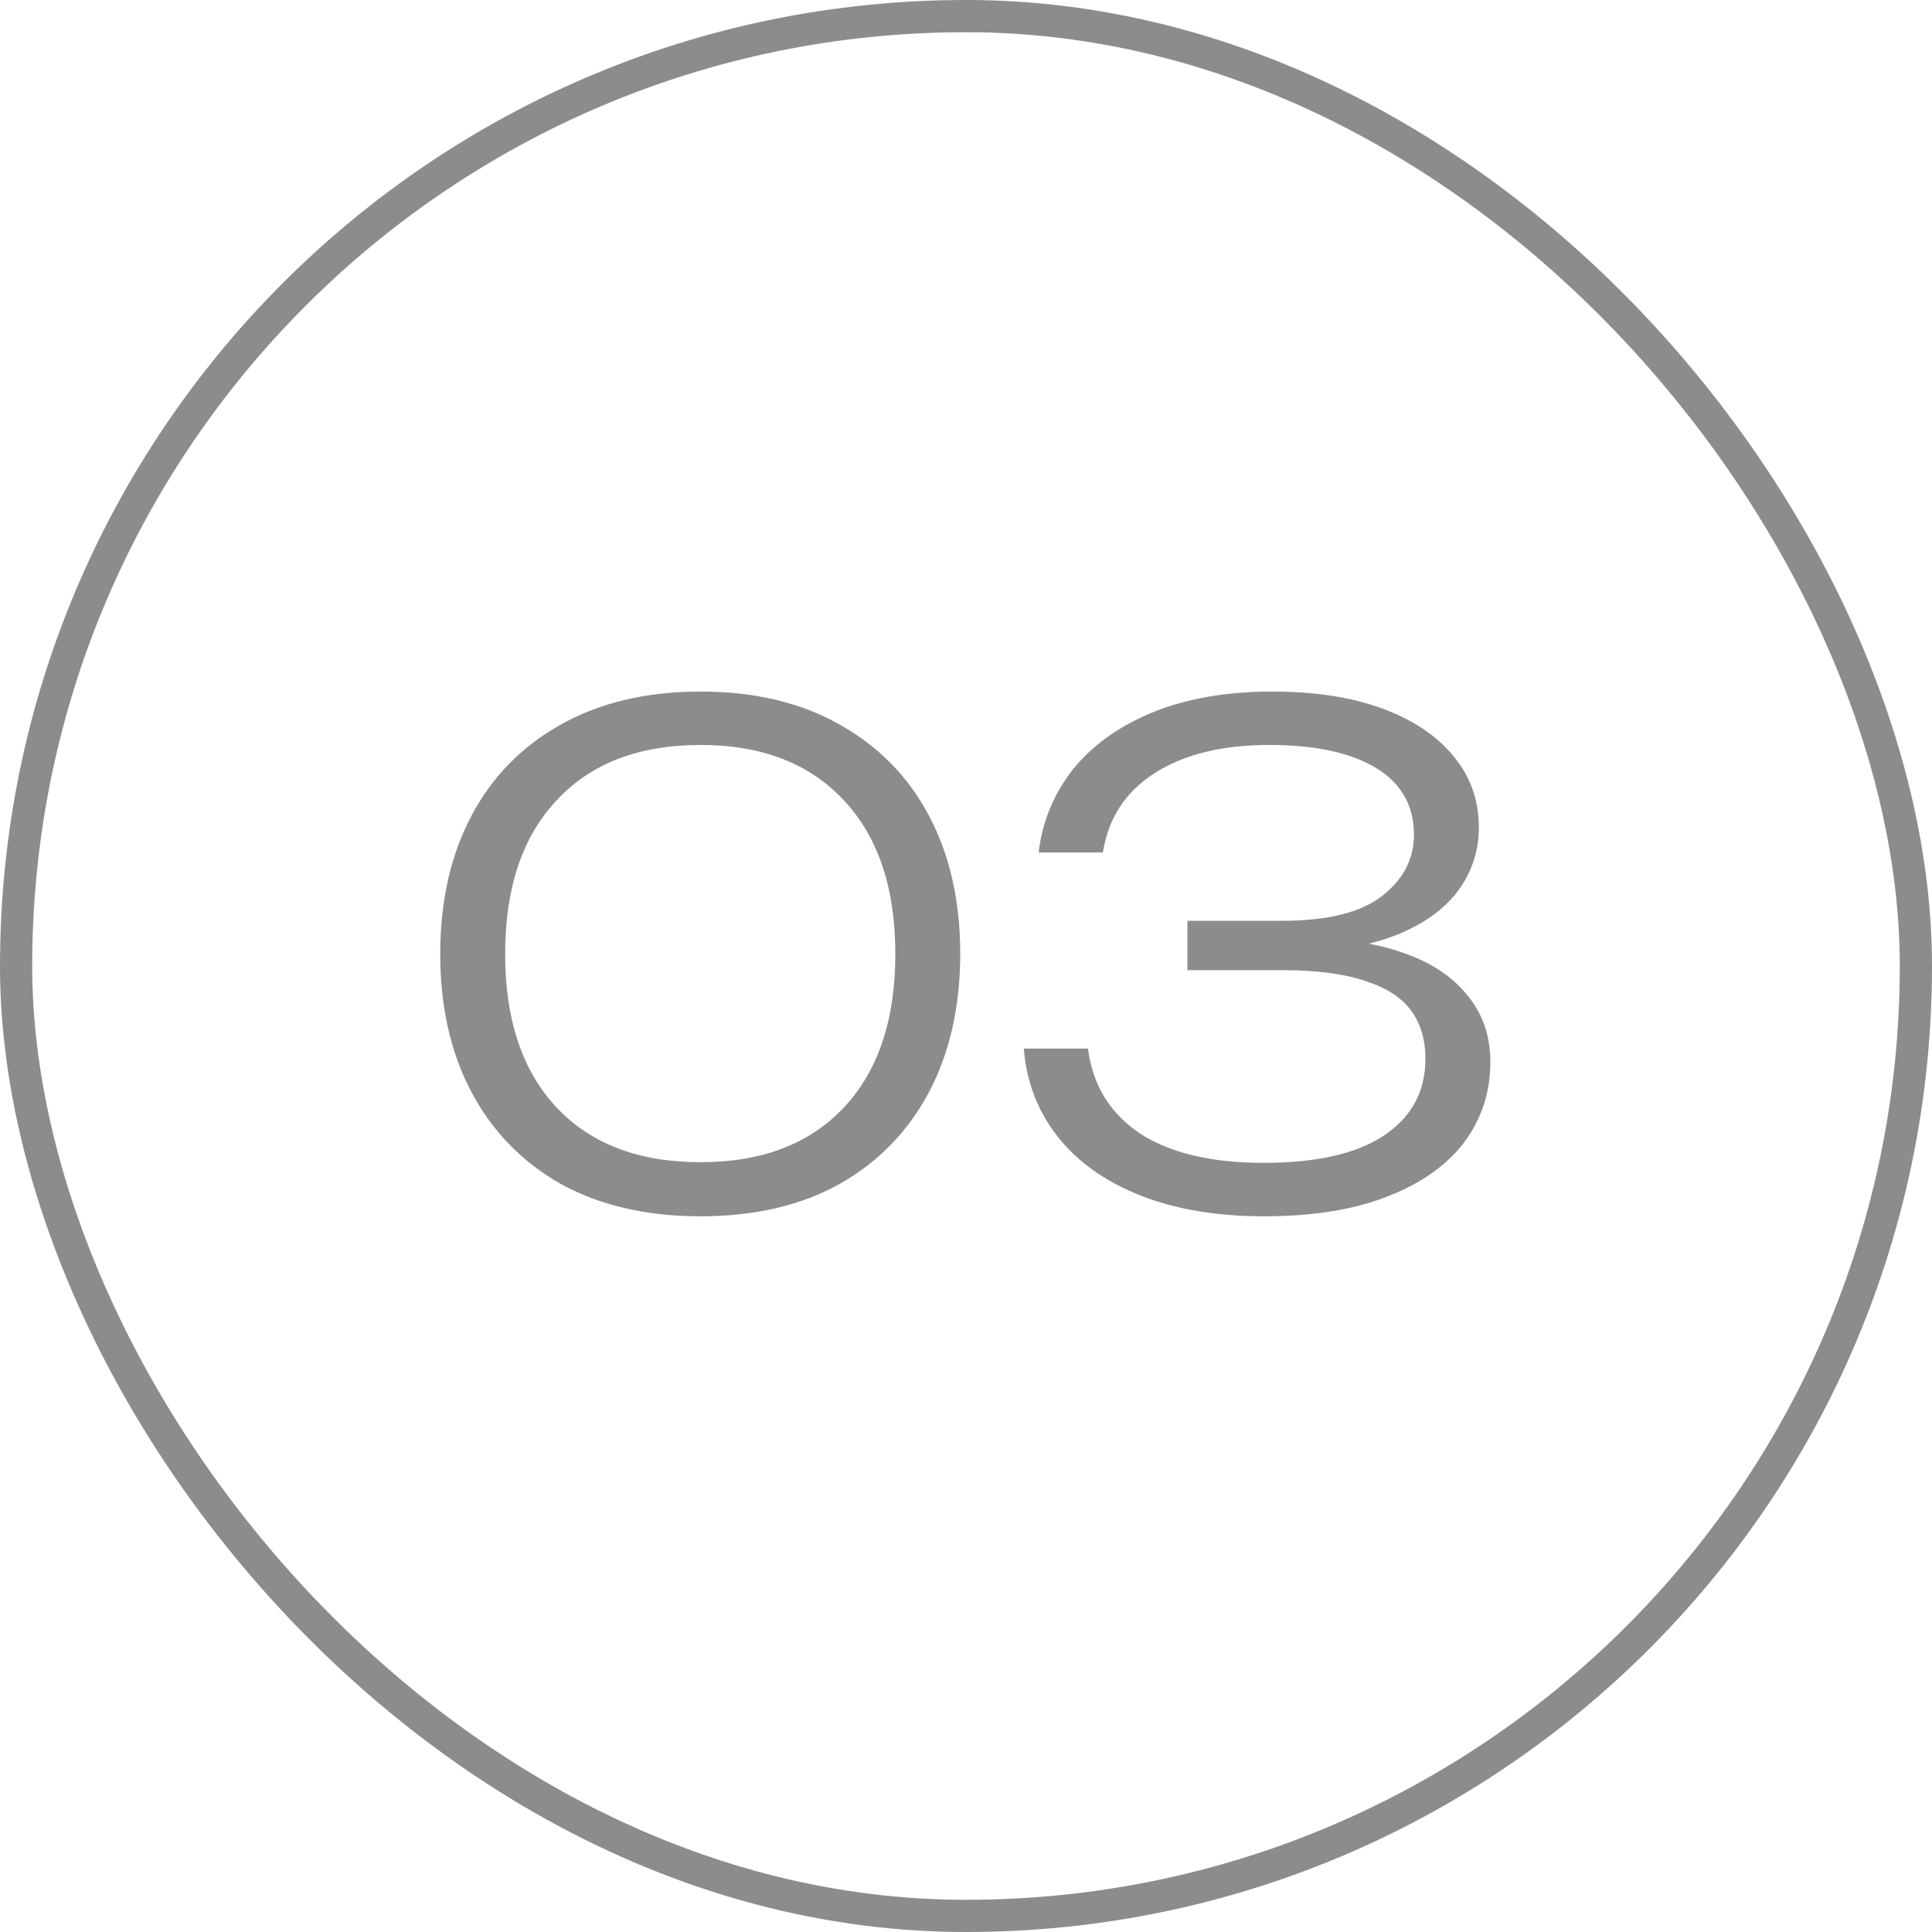 <?xml version="1.0" encoding="UTF-8"?> <svg xmlns="http://www.w3.org/2000/svg" width="60" height="60" viewBox="0 0 60 60" fill="none"><rect x="0.5" y="0.5" width="59" height="59" rx="29.5" stroke="#8C8C8C"></rect><path d="M21.757 37.773C20.077 37.773 18.628 37.437 17.41 36.765C16.206 36.079 15.282 35.127 14.638 33.909C13.994 32.691 13.672 31.263 13.672 29.625C13.672 27.987 13.994 26.559 14.638 25.341C15.282 24.123 16.206 23.178 17.41 22.506C18.628 21.82 20.077 21.477 21.757 21.477C23.437 21.477 24.879 21.82 26.083 22.506C27.287 23.178 28.211 24.123 28.855 25.341C29.499 26.559 29.821 27.987 29.821 29.625C29.821 31.249 29.499 32.677 28.855 33.909C28.211 35.127 27.287 36.079 26.083 36.765C24.879 37.437 23.437 37.773 21.757 37.773ZM21.757 36.093C23.661 36.093 25.145 35.526 26.209 34.392C27.273 33.258 27.805 31.669 27.805 29.625C27.805 27.581 27.273 25.992 26.209 24.858C25.145 23.71 23.661 23.136 21.757 23.136C19.839 23.136 18.348 23.71 17.284 24.858C16.22 25.992 15.688 27.581 15.688 29.625C15.688 31.669 16.22 33.258 17.284 34.392C18.348 35.526 19.839 36.093 21.757 36.093ZM32.256 26.475C32.368 25.523 32.718 24.669 33.306 23.913C33.908 23.157 34.734 22.562 35.784 22.128C36.834 21.694 38.08 21.477 39.522 21.477C40.838 21.477 41.972 21.652 42.924 22.002C43.876 22.352 44.611 22.842 45.129 23.472C45.661 24.102 45.927 24.844 45.927 25.698C45.927 26.426 45.71 27.084 45.276 27.672C44.842 28.246 44.205 28.701 43.365 29.037C42.525 29.373 41.496 29.541 40.278 29.541V29.163C41.524 29.121 42.595 29.254 43.491 29.562C44.387 29.856 45.073 30.297 45.549 30.885C46.039 31.459 46.284 32.159 46.284 32.985C46.284 33.923 46.011 34.756 45.465 35.484C44.919 36.198 44.121 36.758 43.071 37.164C42.035 37.57 40.761 37.773 39.249 37.773C37.779 37.773 36.498 37.556 35.406 37.122C34.314 36.688 33.46 36.079 32.844 35.295C32.228 34.511 31.878 33.601 31.794 32.565H33.789C33.929 33.685 34.461 34.56 35.385 35.19C36.323 35.806 37.611 36.114 39.249 36.114C40.873 36.114 42.112 35.834 42.966 35.274C43.834 34.7 44.268 33.902 44.268 32.88C44.268 32.292 44.121 31.795 43.827 31.389C43.533 30.983 43.057 30.675 42.399 30.465C41.741 30.241 40.88 30.129 39.816 30.129H36.876V28.596H39.816C41.216 28.596 42.245 28.344 42.903 27.84C43.575 27.322 43.911 26.685 43.911 25.929C43.911 25.019 43.519 24.326 42.735 23.85C41.951 23.374 40.845 23.136 39.417 23.136C37.947 23.136 36.757 23.43 35.847 24.018C34.951 24.592 34.419 25.411 34.251 26.475H32.256Z" fill="#8C8C8C"></path></svg> 